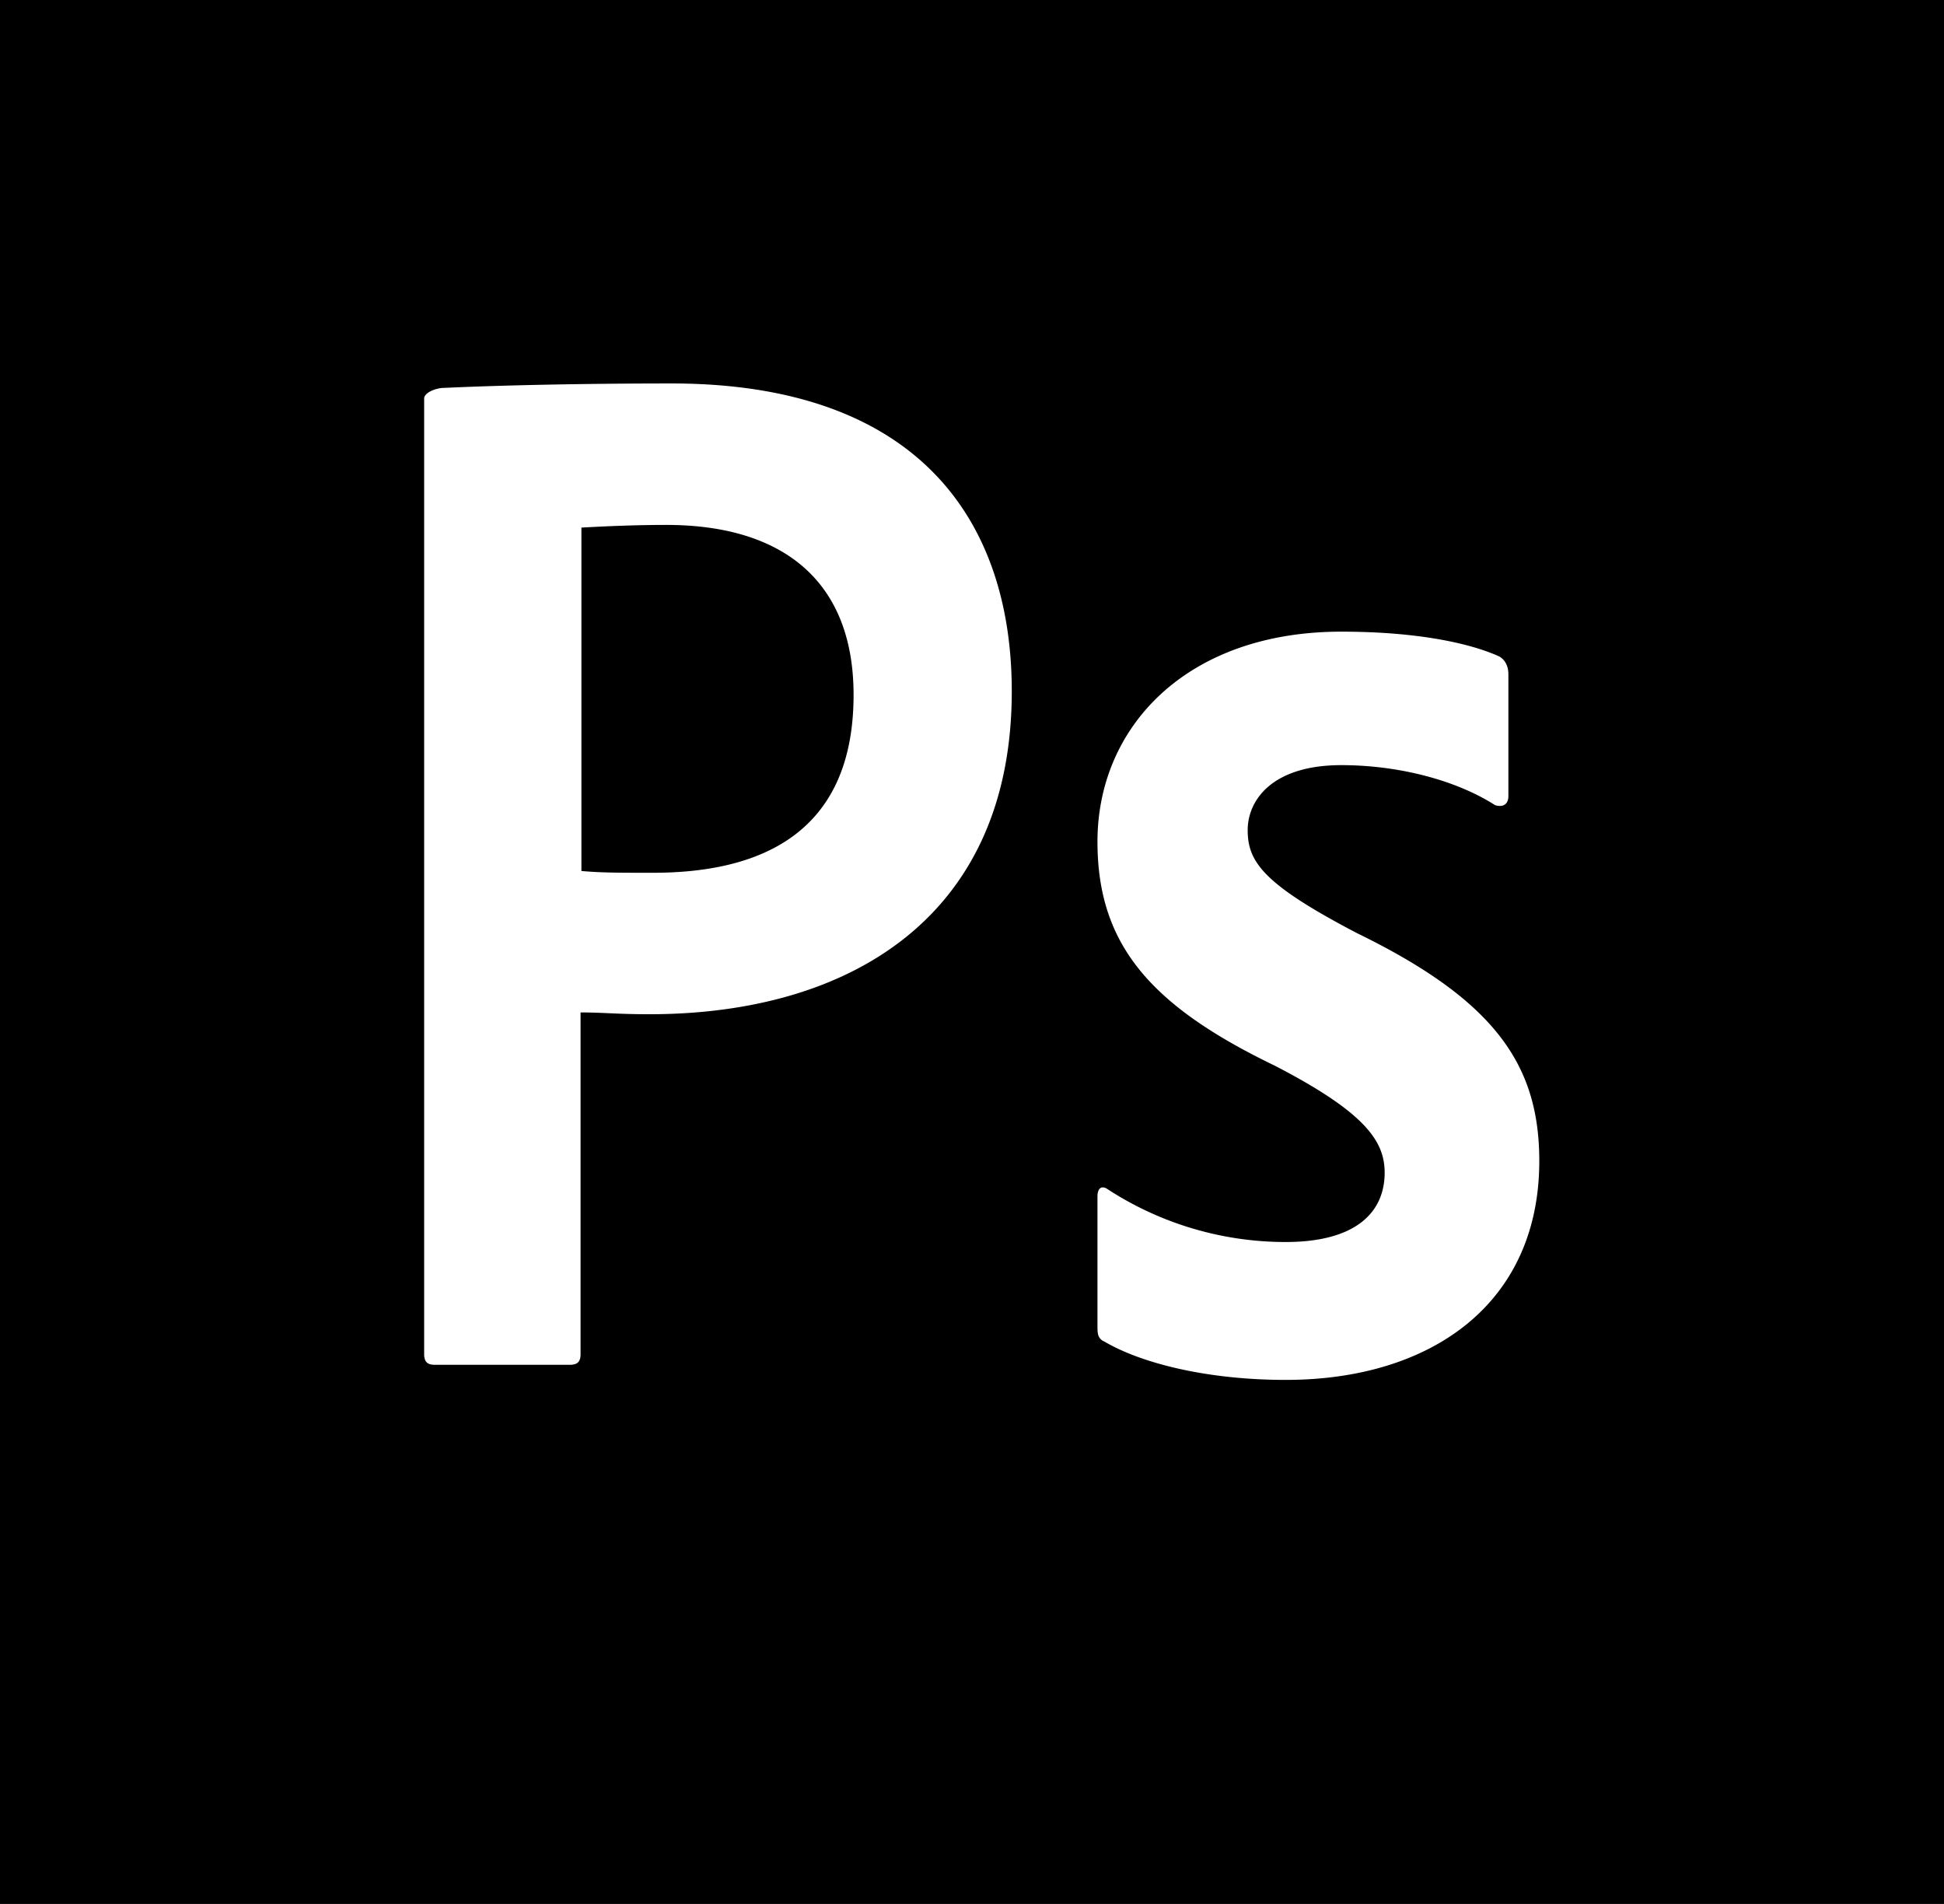 <svg xmlns="http://www.w3.org/2000/svg" width="48" height="47" viewBox="0 0 48 47"><path fill="#000" fill-rule="evenodd" d="M600 861h48v47h-48v-47zm33.12 18.888c-1.724 0-2.313.878-2.313 1.603 0 .79.393 1.34 2.706 2.548 3.425 1.669 4.494 3.272 4.494 5.622 0 3.514-2.662 5.403-6.262 5.403-1.898 0-3.534-.395-4.472-.944-.153-.066-.175-.176-.175-.352v-3.228c0-.22.11-.286.262-.176a8.06 8.06 0 0 0 4.385 1.296c1.724 0 2.444-.725 2.444-1.713 0-.79-.502-1.494-2.705-2.636-3.099-1.493-4.386-3.009-4.386-5.534 0-2.834 2.204-5.184 6.022-5.184 1.876 0 3.185.286 3.905.615.175.11.219.286.219.44v3.008c0 .176-.11.286-.328.22-.96-.615-2.378-.988-3.796-.988zm-18.764 2.613c.502.044.895.044 1.768.044 2.552 0 4.952-.9 4.952-4.392 0-2.79-1.723-4.195-4.625-4.195-.873 0-1.702.044-2.095.066v8.477zm-3.883-11.662c0-.153.305-.263.48-.263 1.396-.066 3.469-.11 5.629-.11 6.043 0 8.4 3.338 8.4 7.599 0 5.578-4.015 7.972-8.946 7.972-.829 0-1.112-.044-1.701-.044v8.434c0 .176-.066.264-.262.264h-3.338c-.175 0-.262-.066-.262-.264V870.84z" transform="translate(-600 -861)"/></svg>